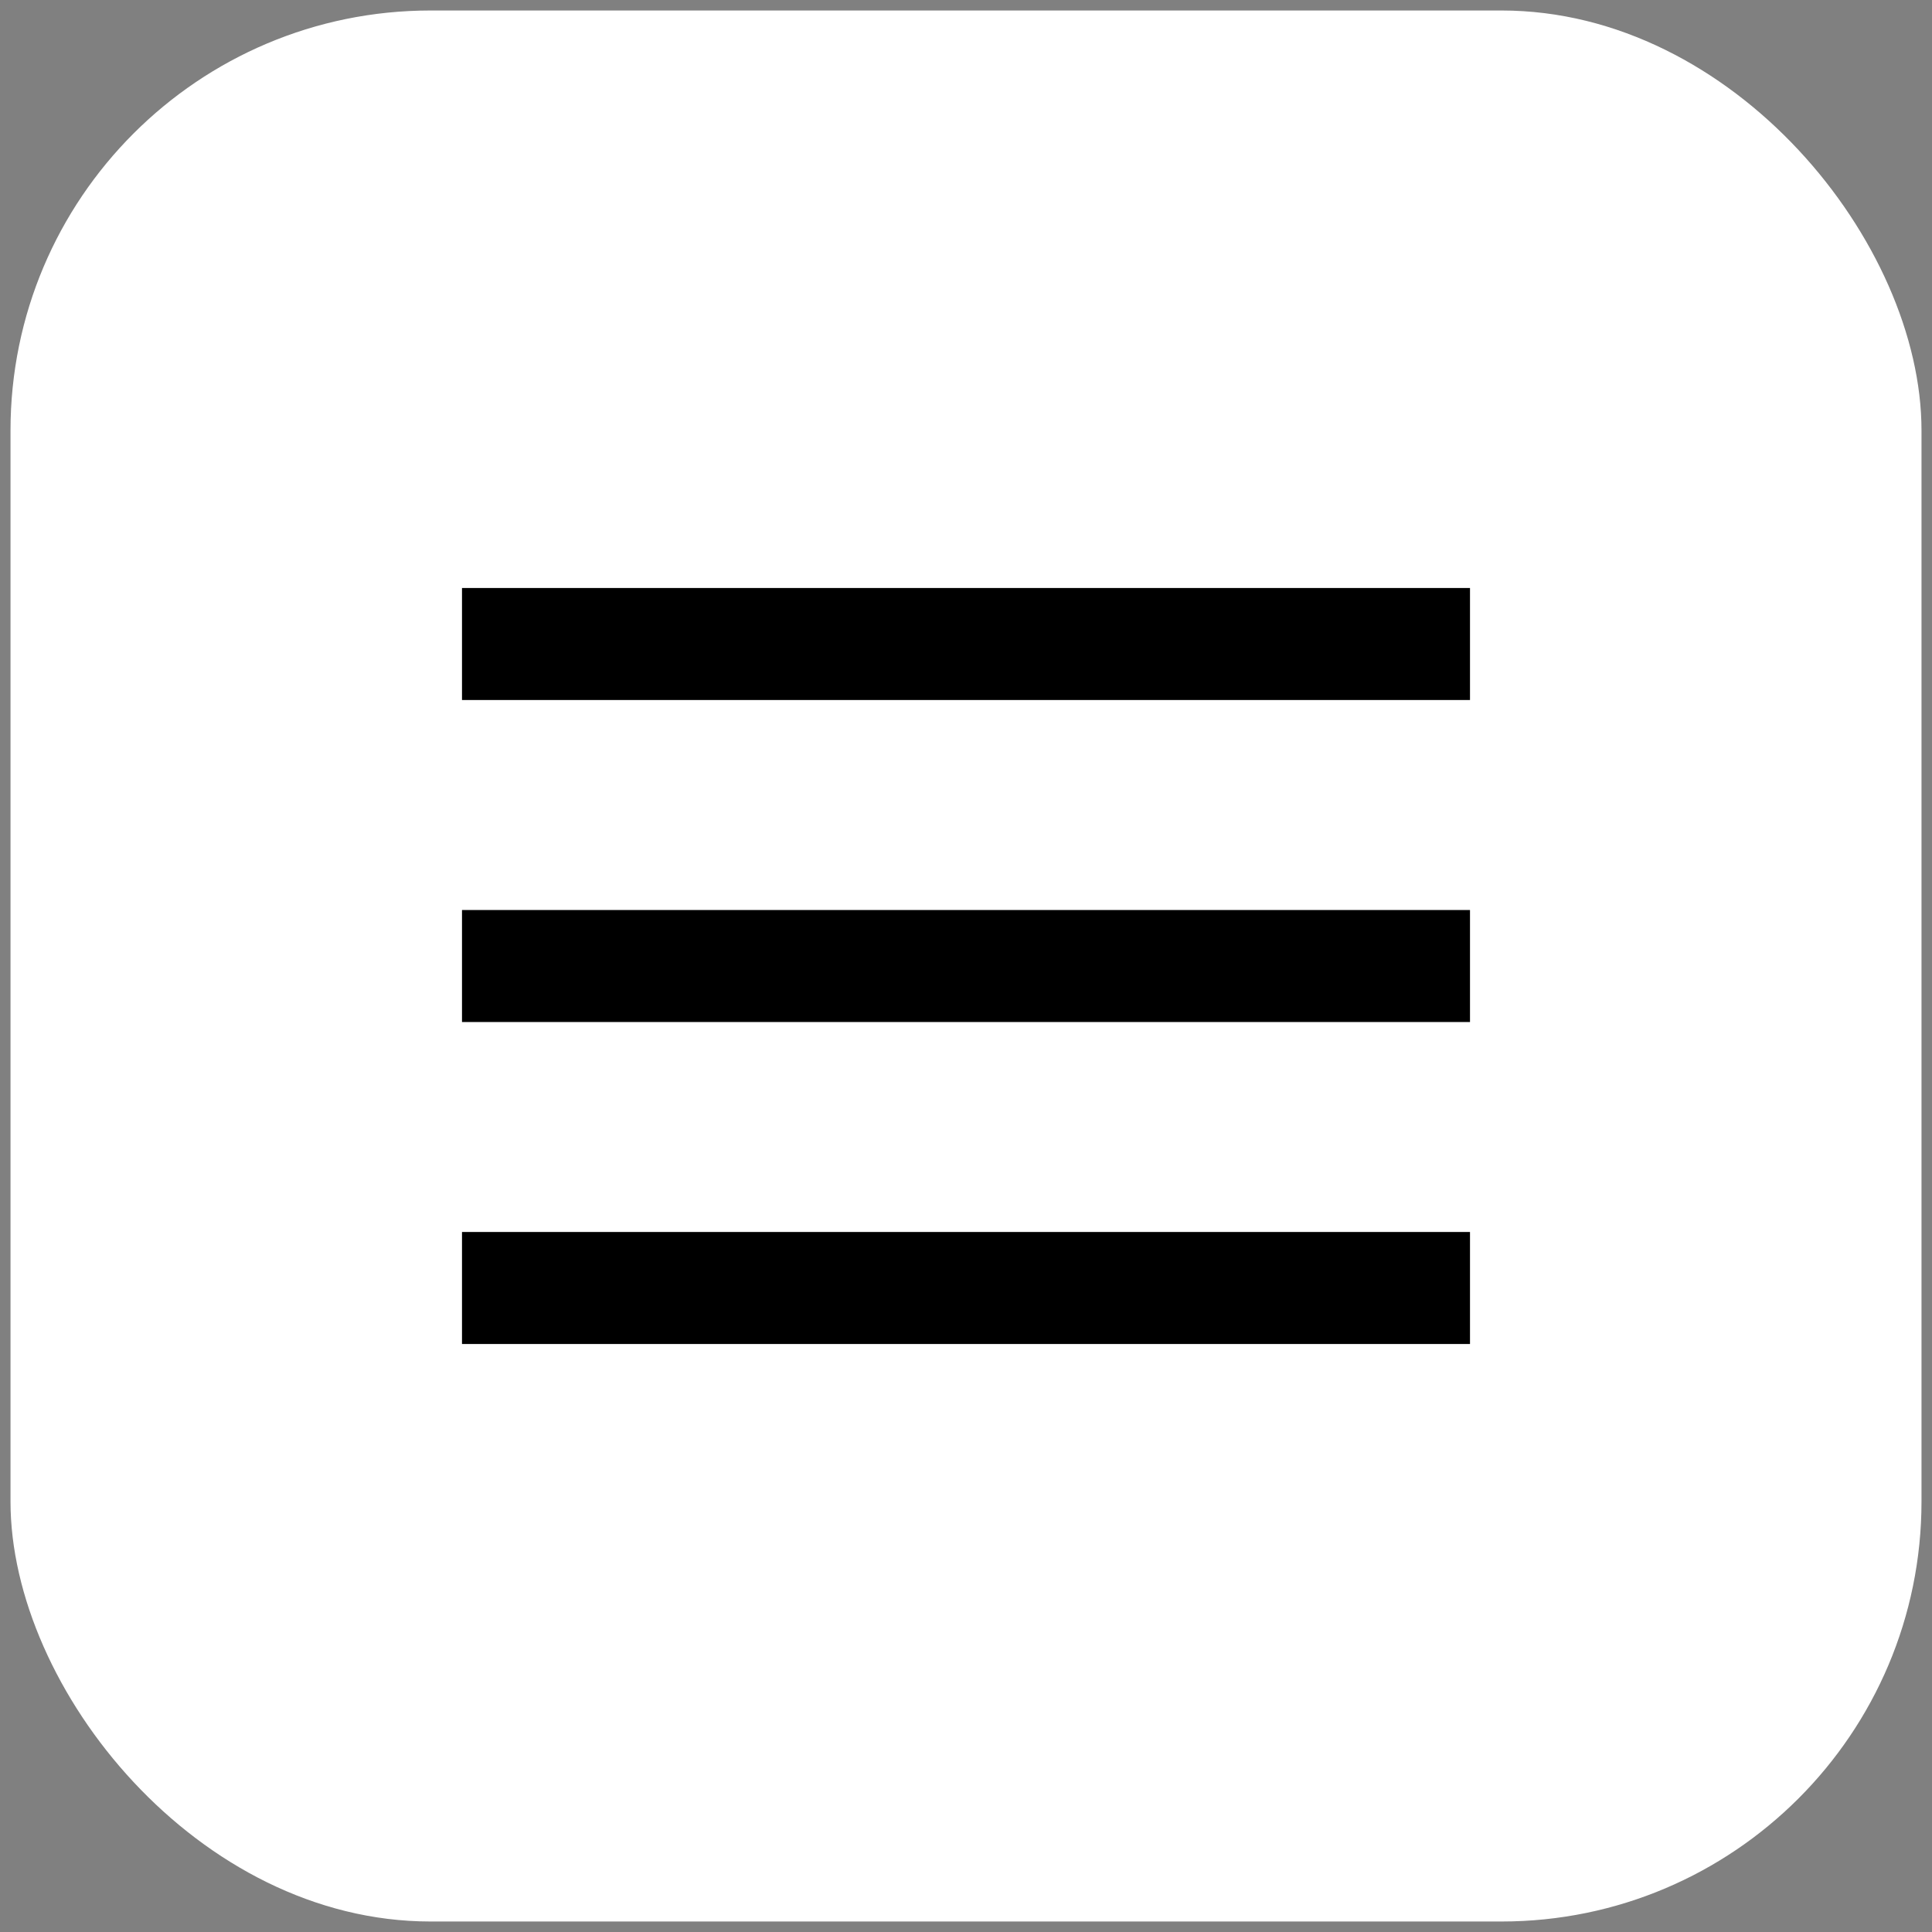 <?xml version="1.0" encoding="UTF-8"?> <svg xmlns="http://www.w3.org/2000/svg" width="46" height="46" viewBox="0 0 46 46" fill="none"><rect x="0" y="0" width="46" height="46" fill="#808080" stroke="none"/><g clip-path="url(#clip0_256_85)"><rect x="0.25" y="0.25" width="45.5" height="45.5" rx="10" fill="white"></rect><rect x="11" y="14" width="24" height="2.667" fill="black"></rect><rect x="11" y="21.667" width="24" height="2.667" fill="black"></rect><rect x="11" y="29.333" width="24" height="2.667" fill="black"></rect></g><defs><clipPath id="clip0_256_85"><rect width="46" height="46" fill="white"></rect></clipPath></defs></svg> 